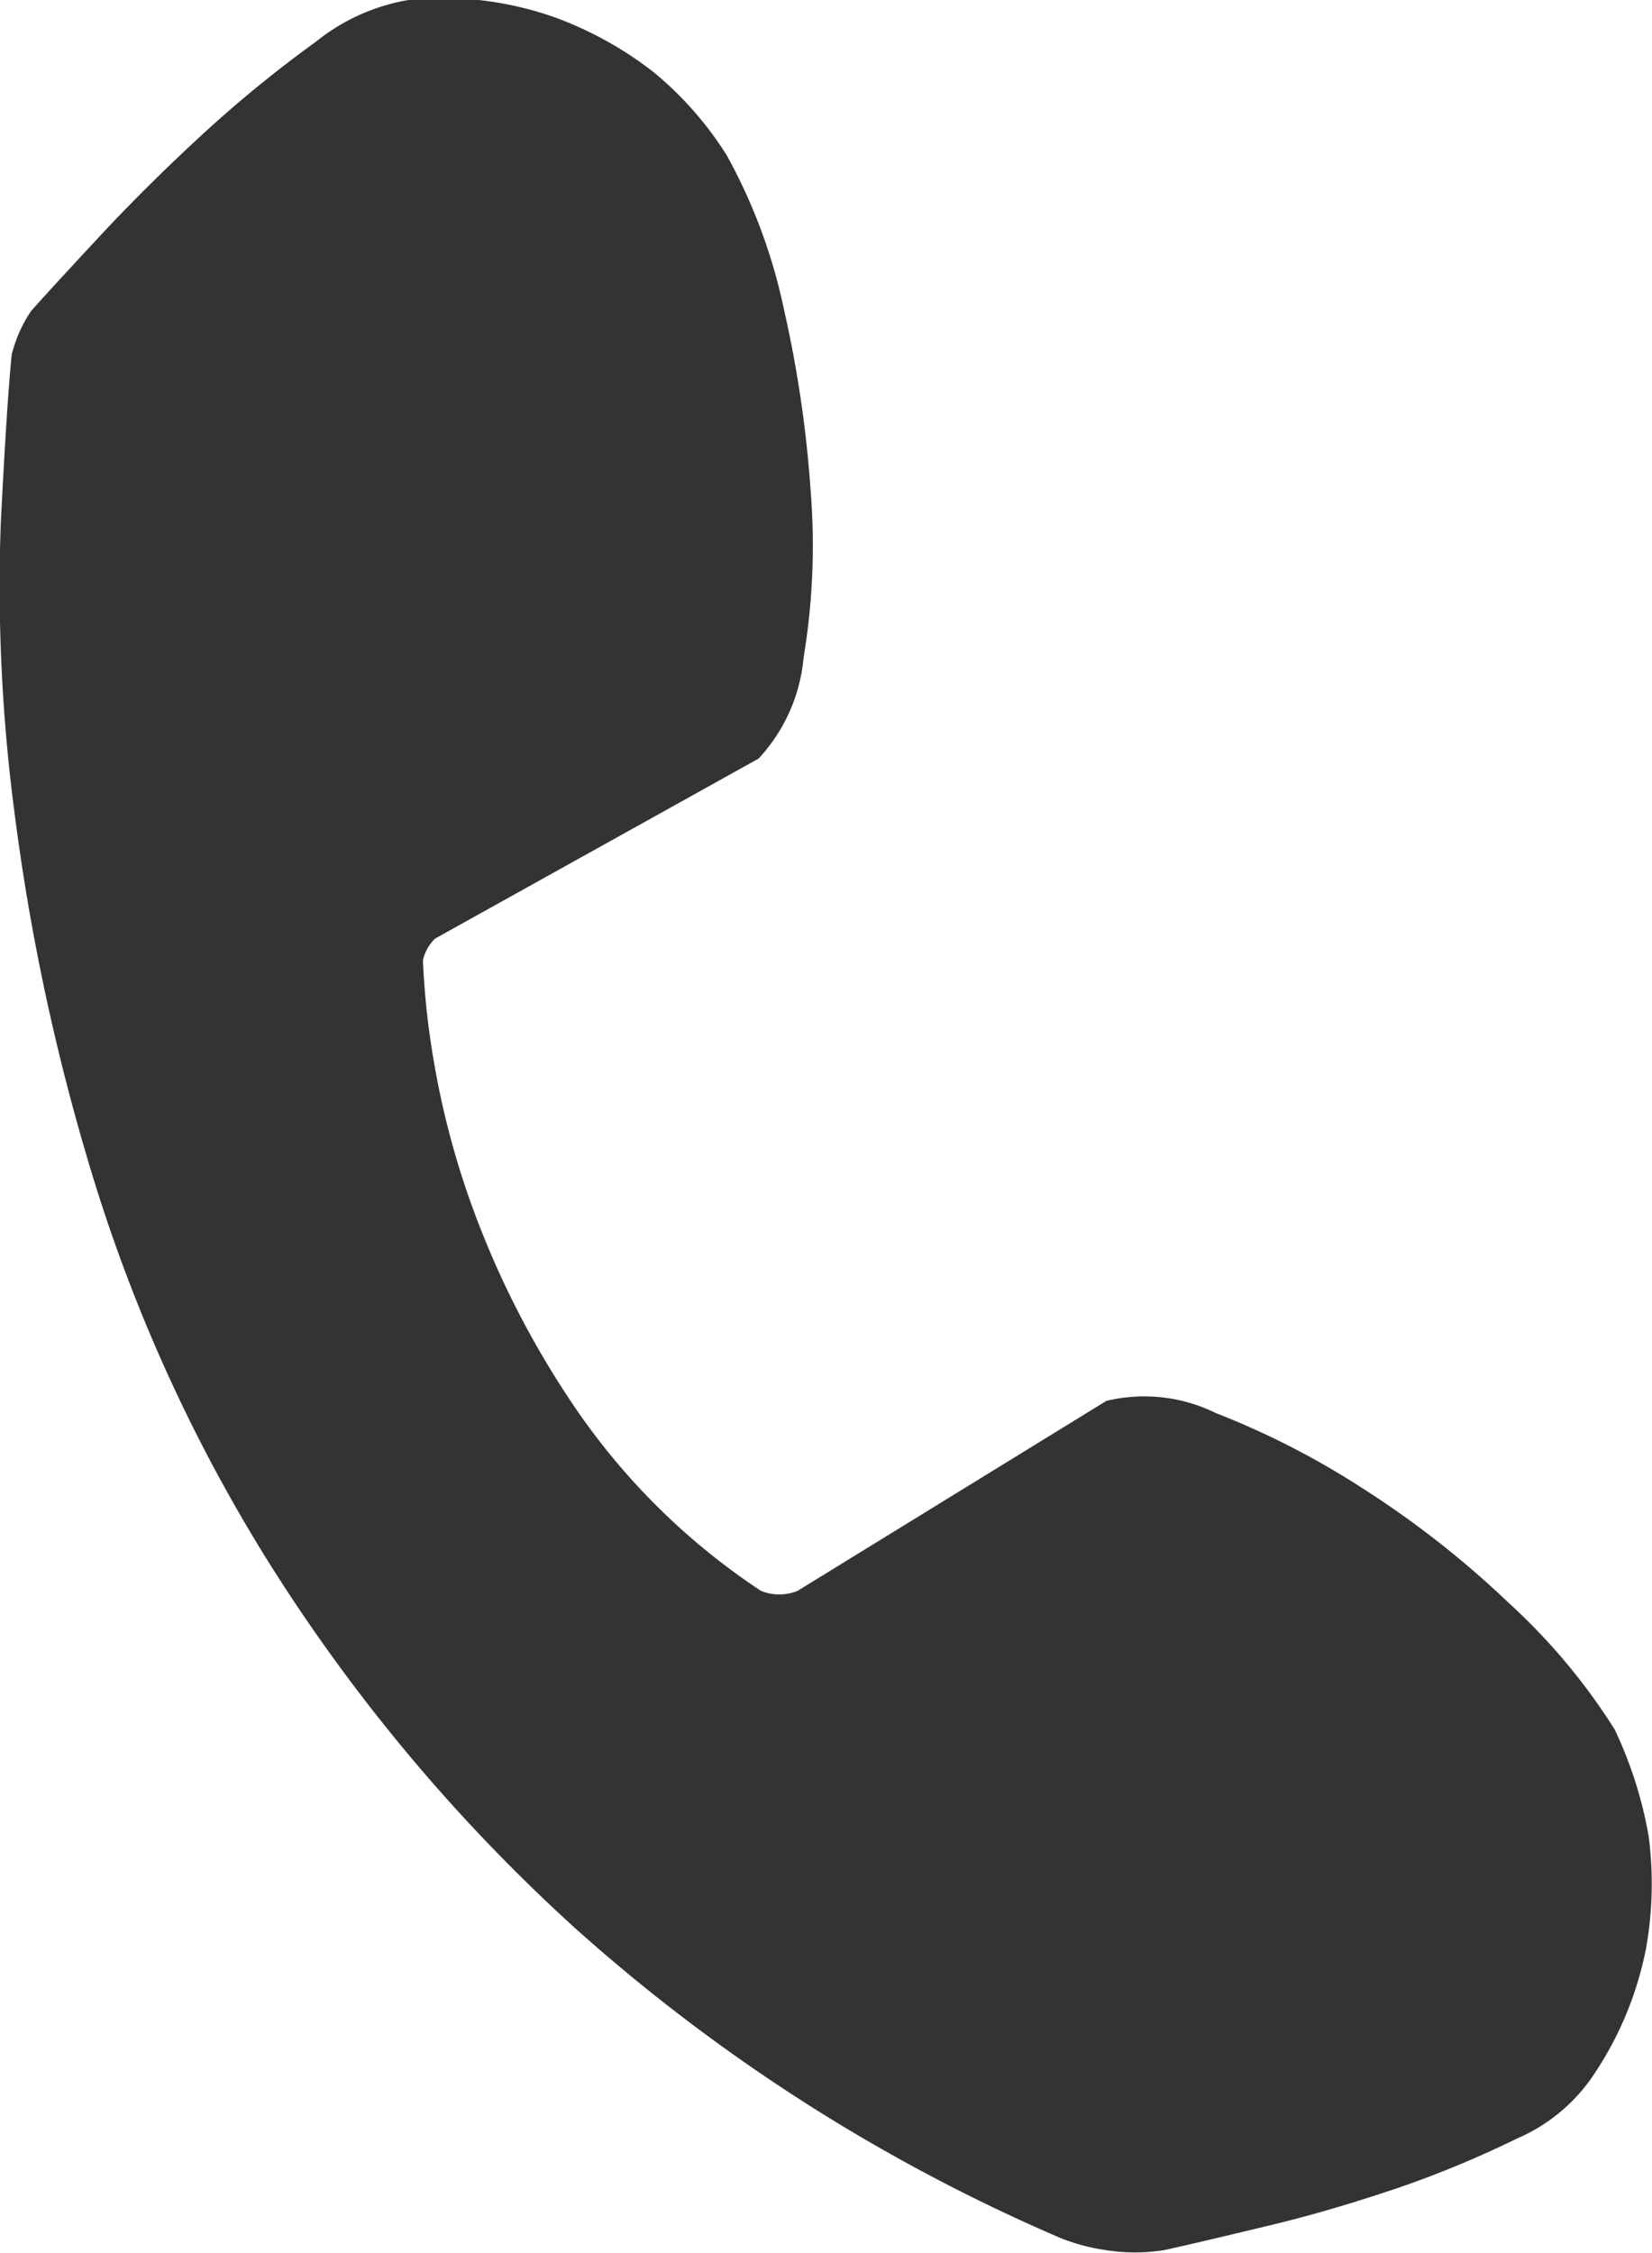 <svg xmlns="http://www.w3.org/2000/svg" width="46.188" height="62.96" viewBox="0 0 46.188 62.96">
  <path fill="#333" d="M141,1404.68a26.753,26.753,0,0,0-4.08-3.2,22.79,22.79,0,0,0-4.114-2.11,4.531,4.531,0,0,0-3.06-.34l-8.636,5.31a1.37,1.37,0,0,1-1.02,0,18.863,18.863,0,0,1-5.066-4.93,25.366,25.366,0,0,1-2.822-5.31,23.376,23.376,0,0,1-1.258-4.55,21.9,21.9,0,0,1-.306-2.83,1.193,1.193,0,0,1,.34-0.61l9.044-5.03a4.765,4.765,0,0,0,1.258-2.82,19.1,19.1,0,0,0,.2-4.63,33.08,33.08,0,0,0-.748-5.1,15.456,15.456,0,0,0-1.6-4.31,9.709,9.709,0,0,0-2.04-2.32,10.161,10.161,0,0,0-2.754-1.53,9.466,9.466,0,0,0-3.978-.51,5.615,5.615,0,0,0-2.72,1.19,34.749,34.749,0,0,0-3.128,2.55c-1.044.96-2.006,1.91-2.89,2.86s-1.53,1.65-1.938,2.11a3.811,3.811,0,0,0-.544,1.22c-0.091.91-.193,2.48-0.306,4.73a48.543,48.543,0,0,0,.374,7.99,61.214,61.214,0,0,0,2.142,10.06,45.414,45.414,0,0,0,4.9,10.85,48.975,48.975,0,0,0,8.67,10.37,49.739,49.739,0,0,0,13.532,8.63,5.5,5.5,0,0,0,1.258.34,5.169,5.169,0,0,0,1.666,0c0.816-.18,1.824-0.42,3.026-0.71s2.39-.65,3.57-1.05a29.132,29.132,0,0,0,3.264-1.36,4.906,4.906,0,0,0,2.04-1.64,9.617,9.617,0,0,0,1.564-3.7,10.31,10.31,0,0,0,.068-3.1,11.548,11.548,0,0,0-.952-2.99A17.172,17.172,0,0,0,141,1404.68Z" transform="translate(-98.813 -1359.88)"/>
</svg>

